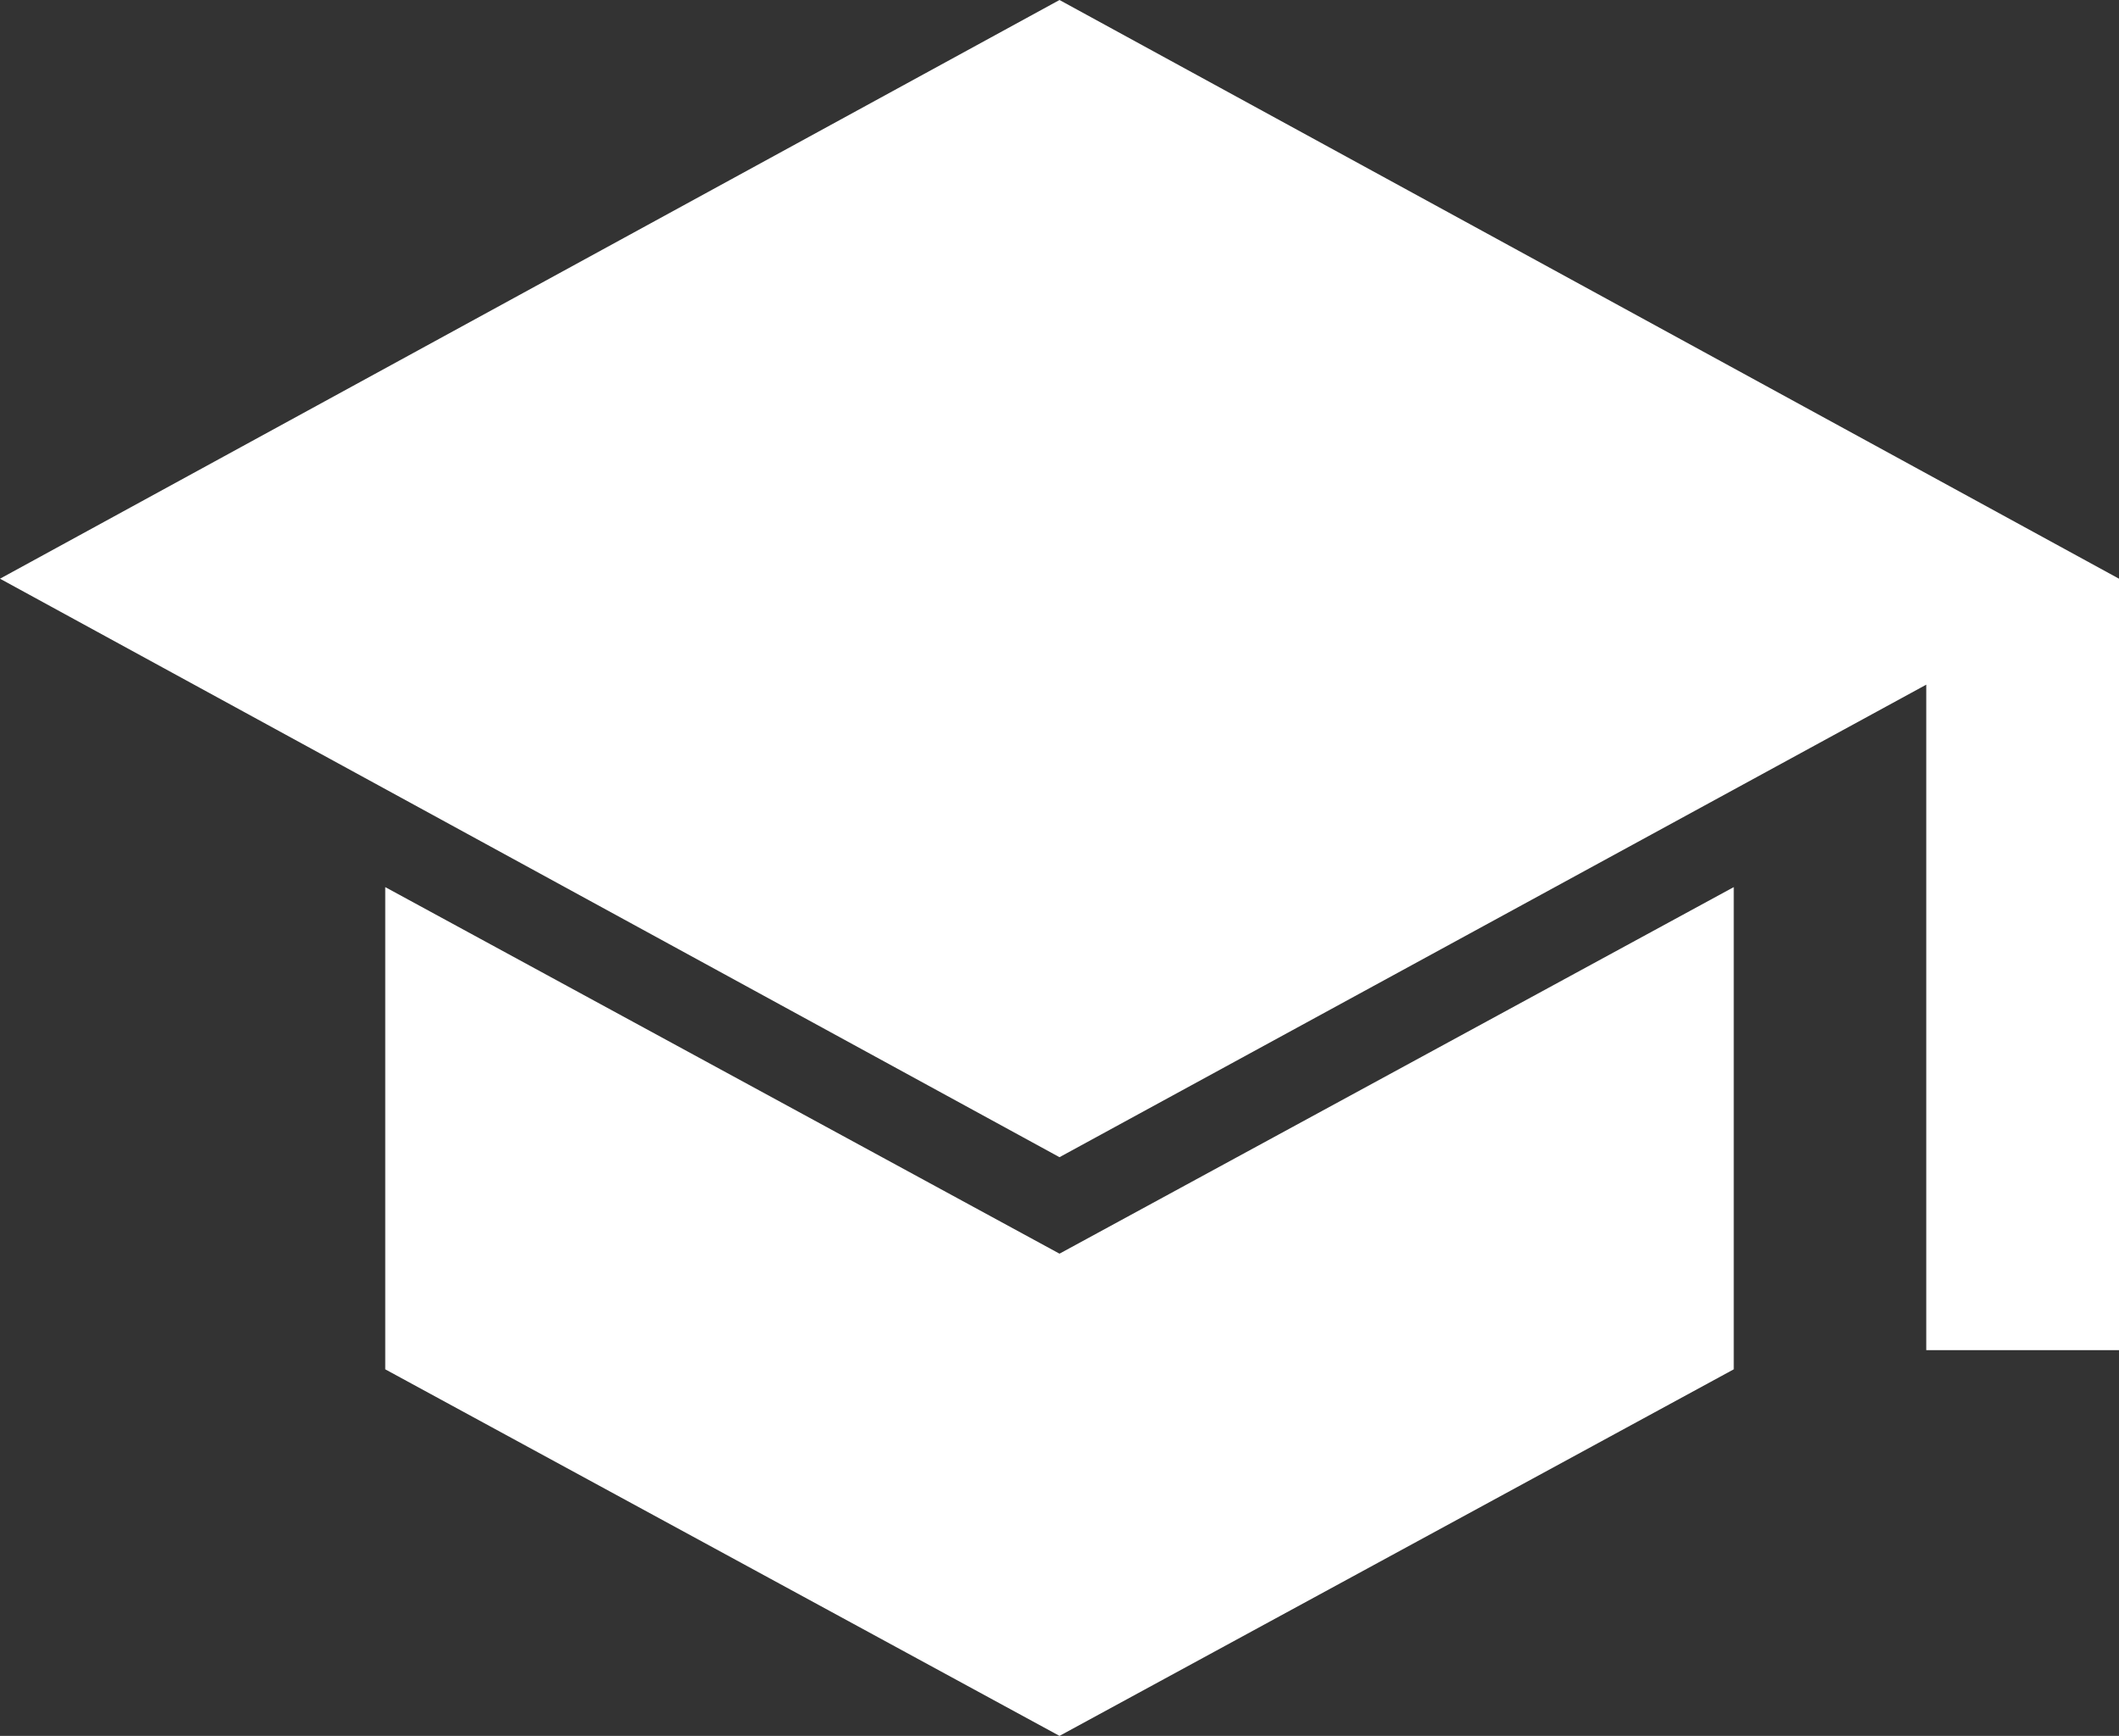 <?xml version="1.0" encoding="UTF-8"?><svg id="Layer_1" xmlns="http://www.w3.org/2000/svg" viewBox="0 0 94 77"><rect x="0" y="0" width="94" height="77" fill="#333333" stroke="none"/><g id="Design"><g id="Home---Hoverstates"><g id="Group-9"><g id="school_24dp_5F6368_FILL1_wght400_GRAD0_opsz24-_1_"><path id="Shape" d="M85.45,59.89v-29.52l-38.45,20.96L0,25.67,47,0l47,25.67v34.22h-8.55ZM47,77l-29.91-16.26v-21.39l29.91,16.26,29.91-16.26v21.39l-29.91,16.26Z" style="fill:#fff; stroke-width:0px;"/></g></g></g></g></svg>